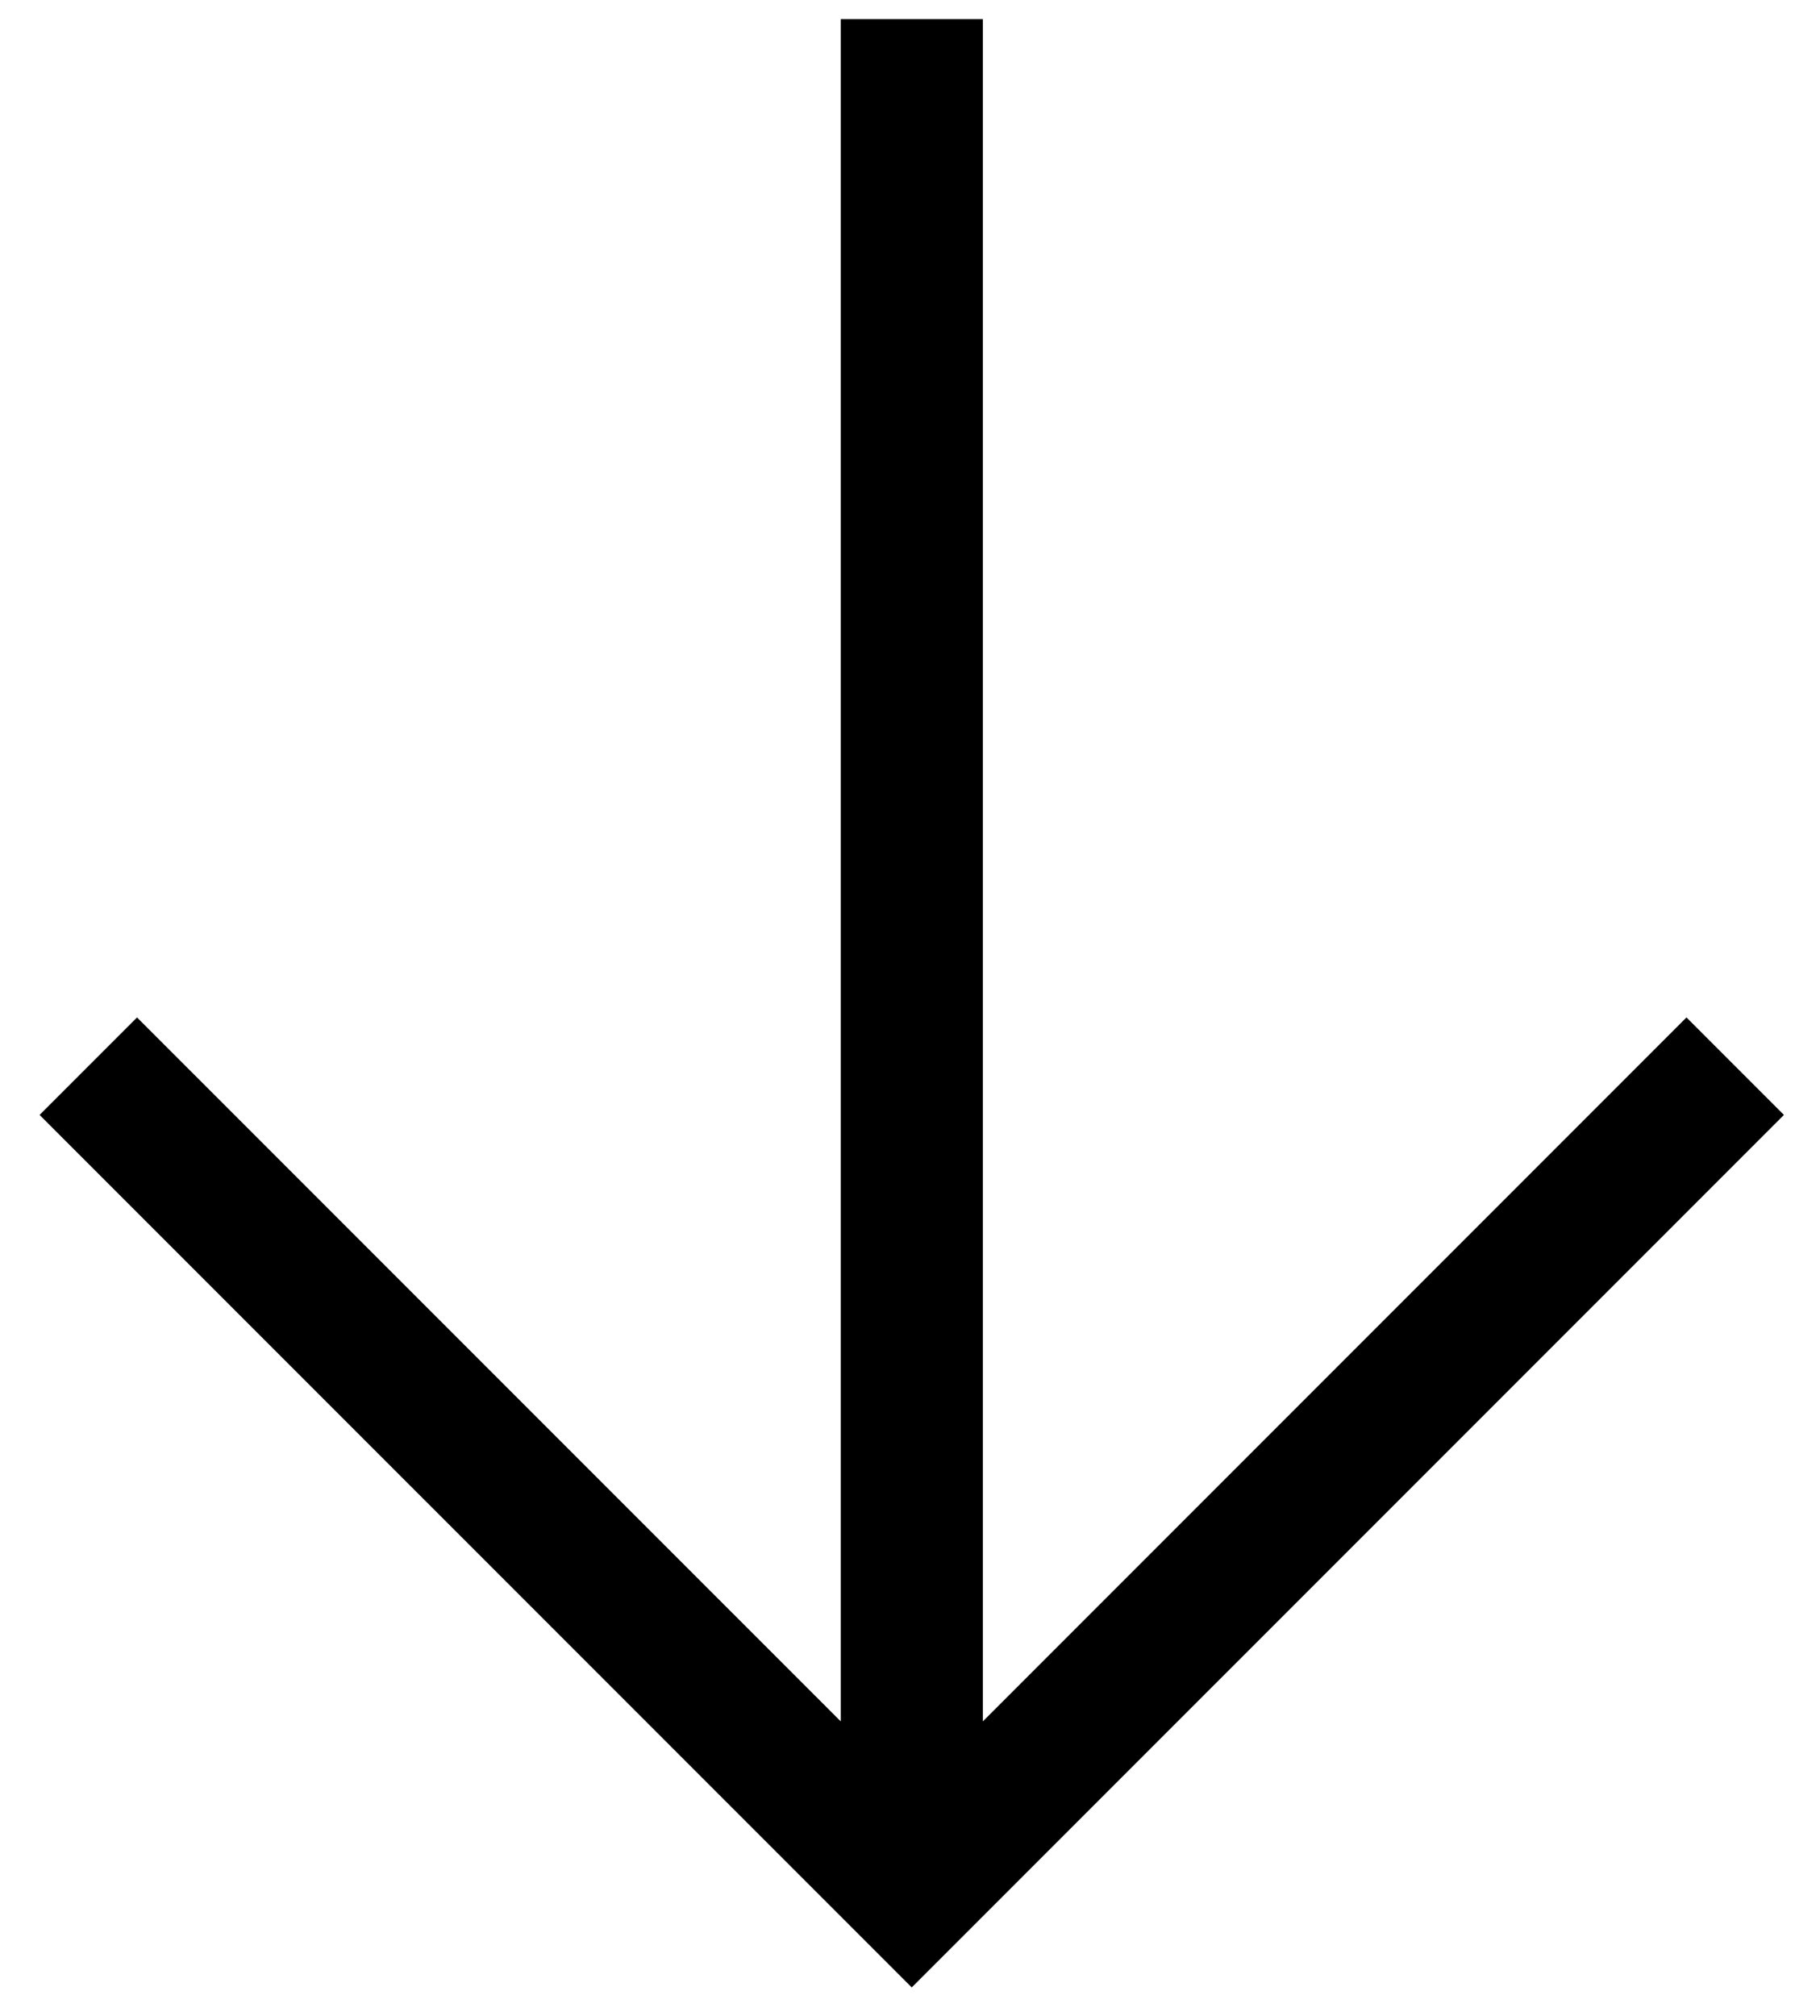 <svg width="28" height="31" viewBox="0 0 28 31" fill="none" xmlns="http://www.w3.org/2000/svg">
<path d="M13.434 27.678L13.434 0.794L14.621 0.794L14.621 27.678L25.946 16.353L26.738 17.145L14.027 29.855L1.316 17.145L2.108 16.353L13.434 27.678Z" fill="black" stroke="black"/>
</svg>